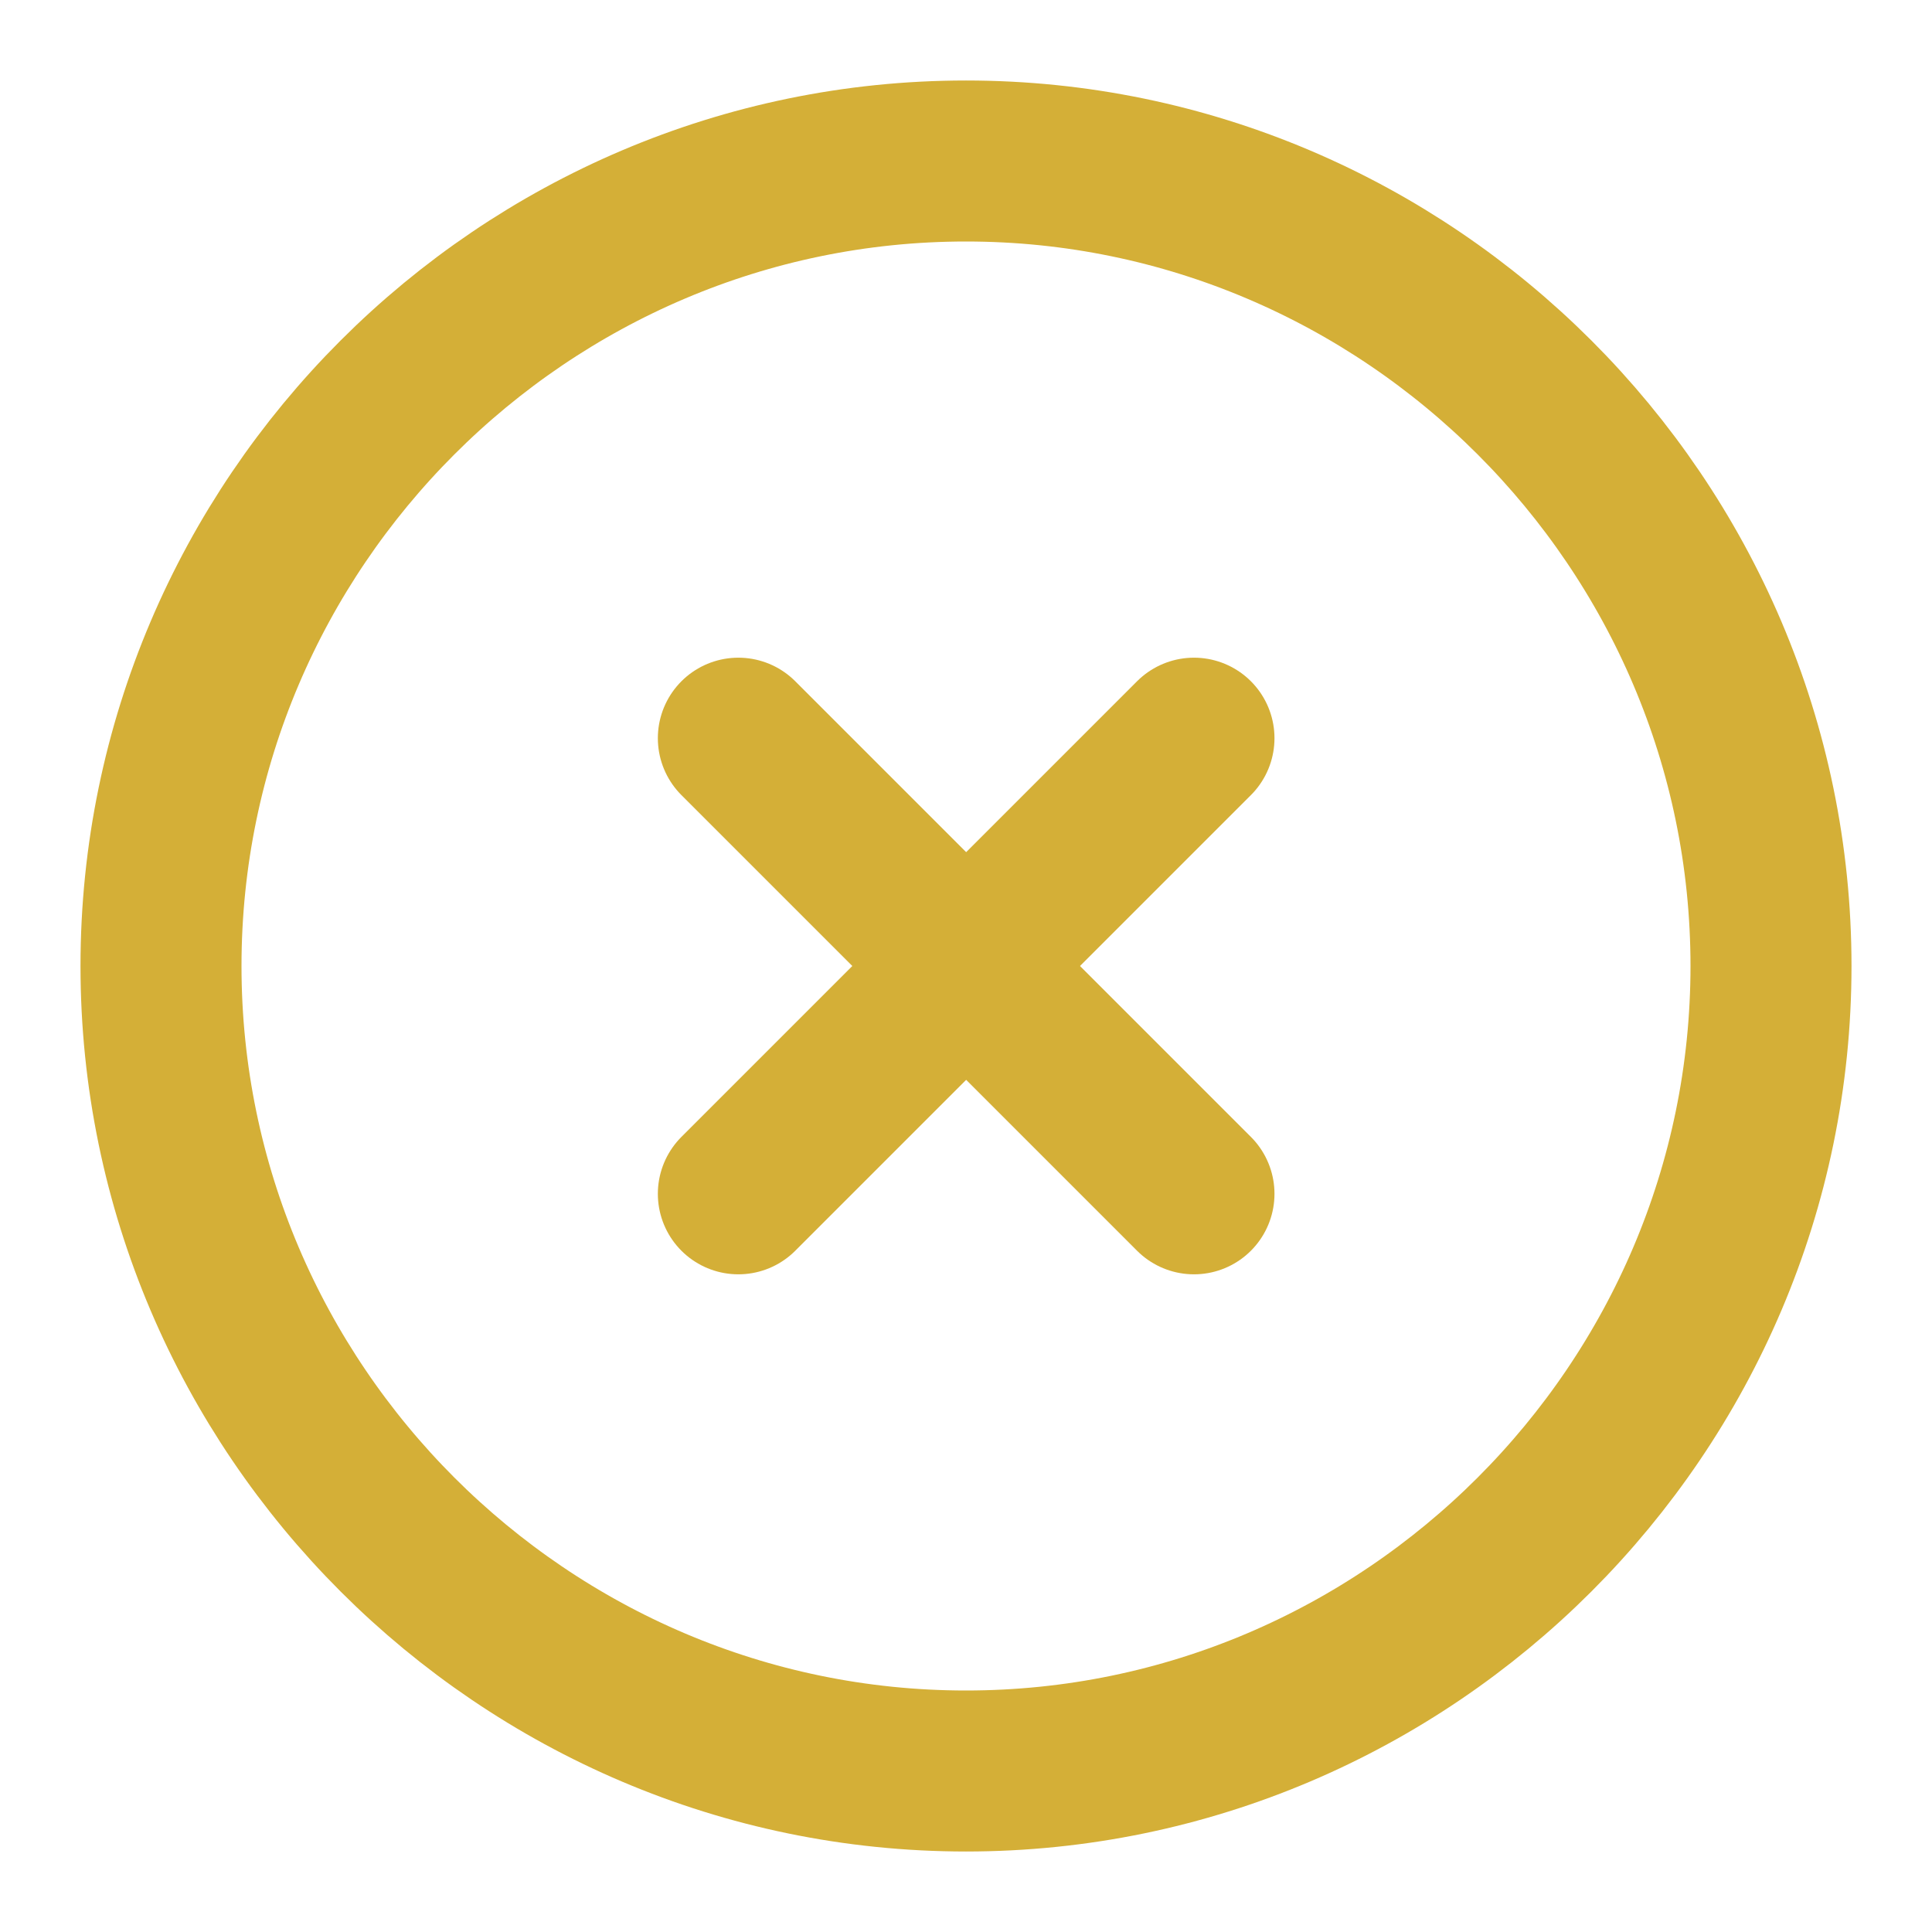<svg width="24" height="24" viewBox="0 0 24 24" fill="none" xmlns="http://www.w3.org/2000/svg">
<path d="M12 22C17.5 22 22 17.5 22 12C22 6.5 17.5 2 12 2C6.5 2 2 6.5 2 12C2 17.5 6.5 22 12 22Z" stroke="#D4AF37" stroke-width="2" stroke-linecap="round" stroke-linejoin="round"/>
<path d="M9.172 14.83L14.832 9.17" stroke="#D4AF37" stroke-width="2" stroke-linecap="round" stroke-linejoin="round"/>
<path d="M14.832 14.83L9.172 9.17" stroke="#D4AF37" stroke-width="2" stroke-linecap="round" stroke-linejoin="round"/>
</svg>
